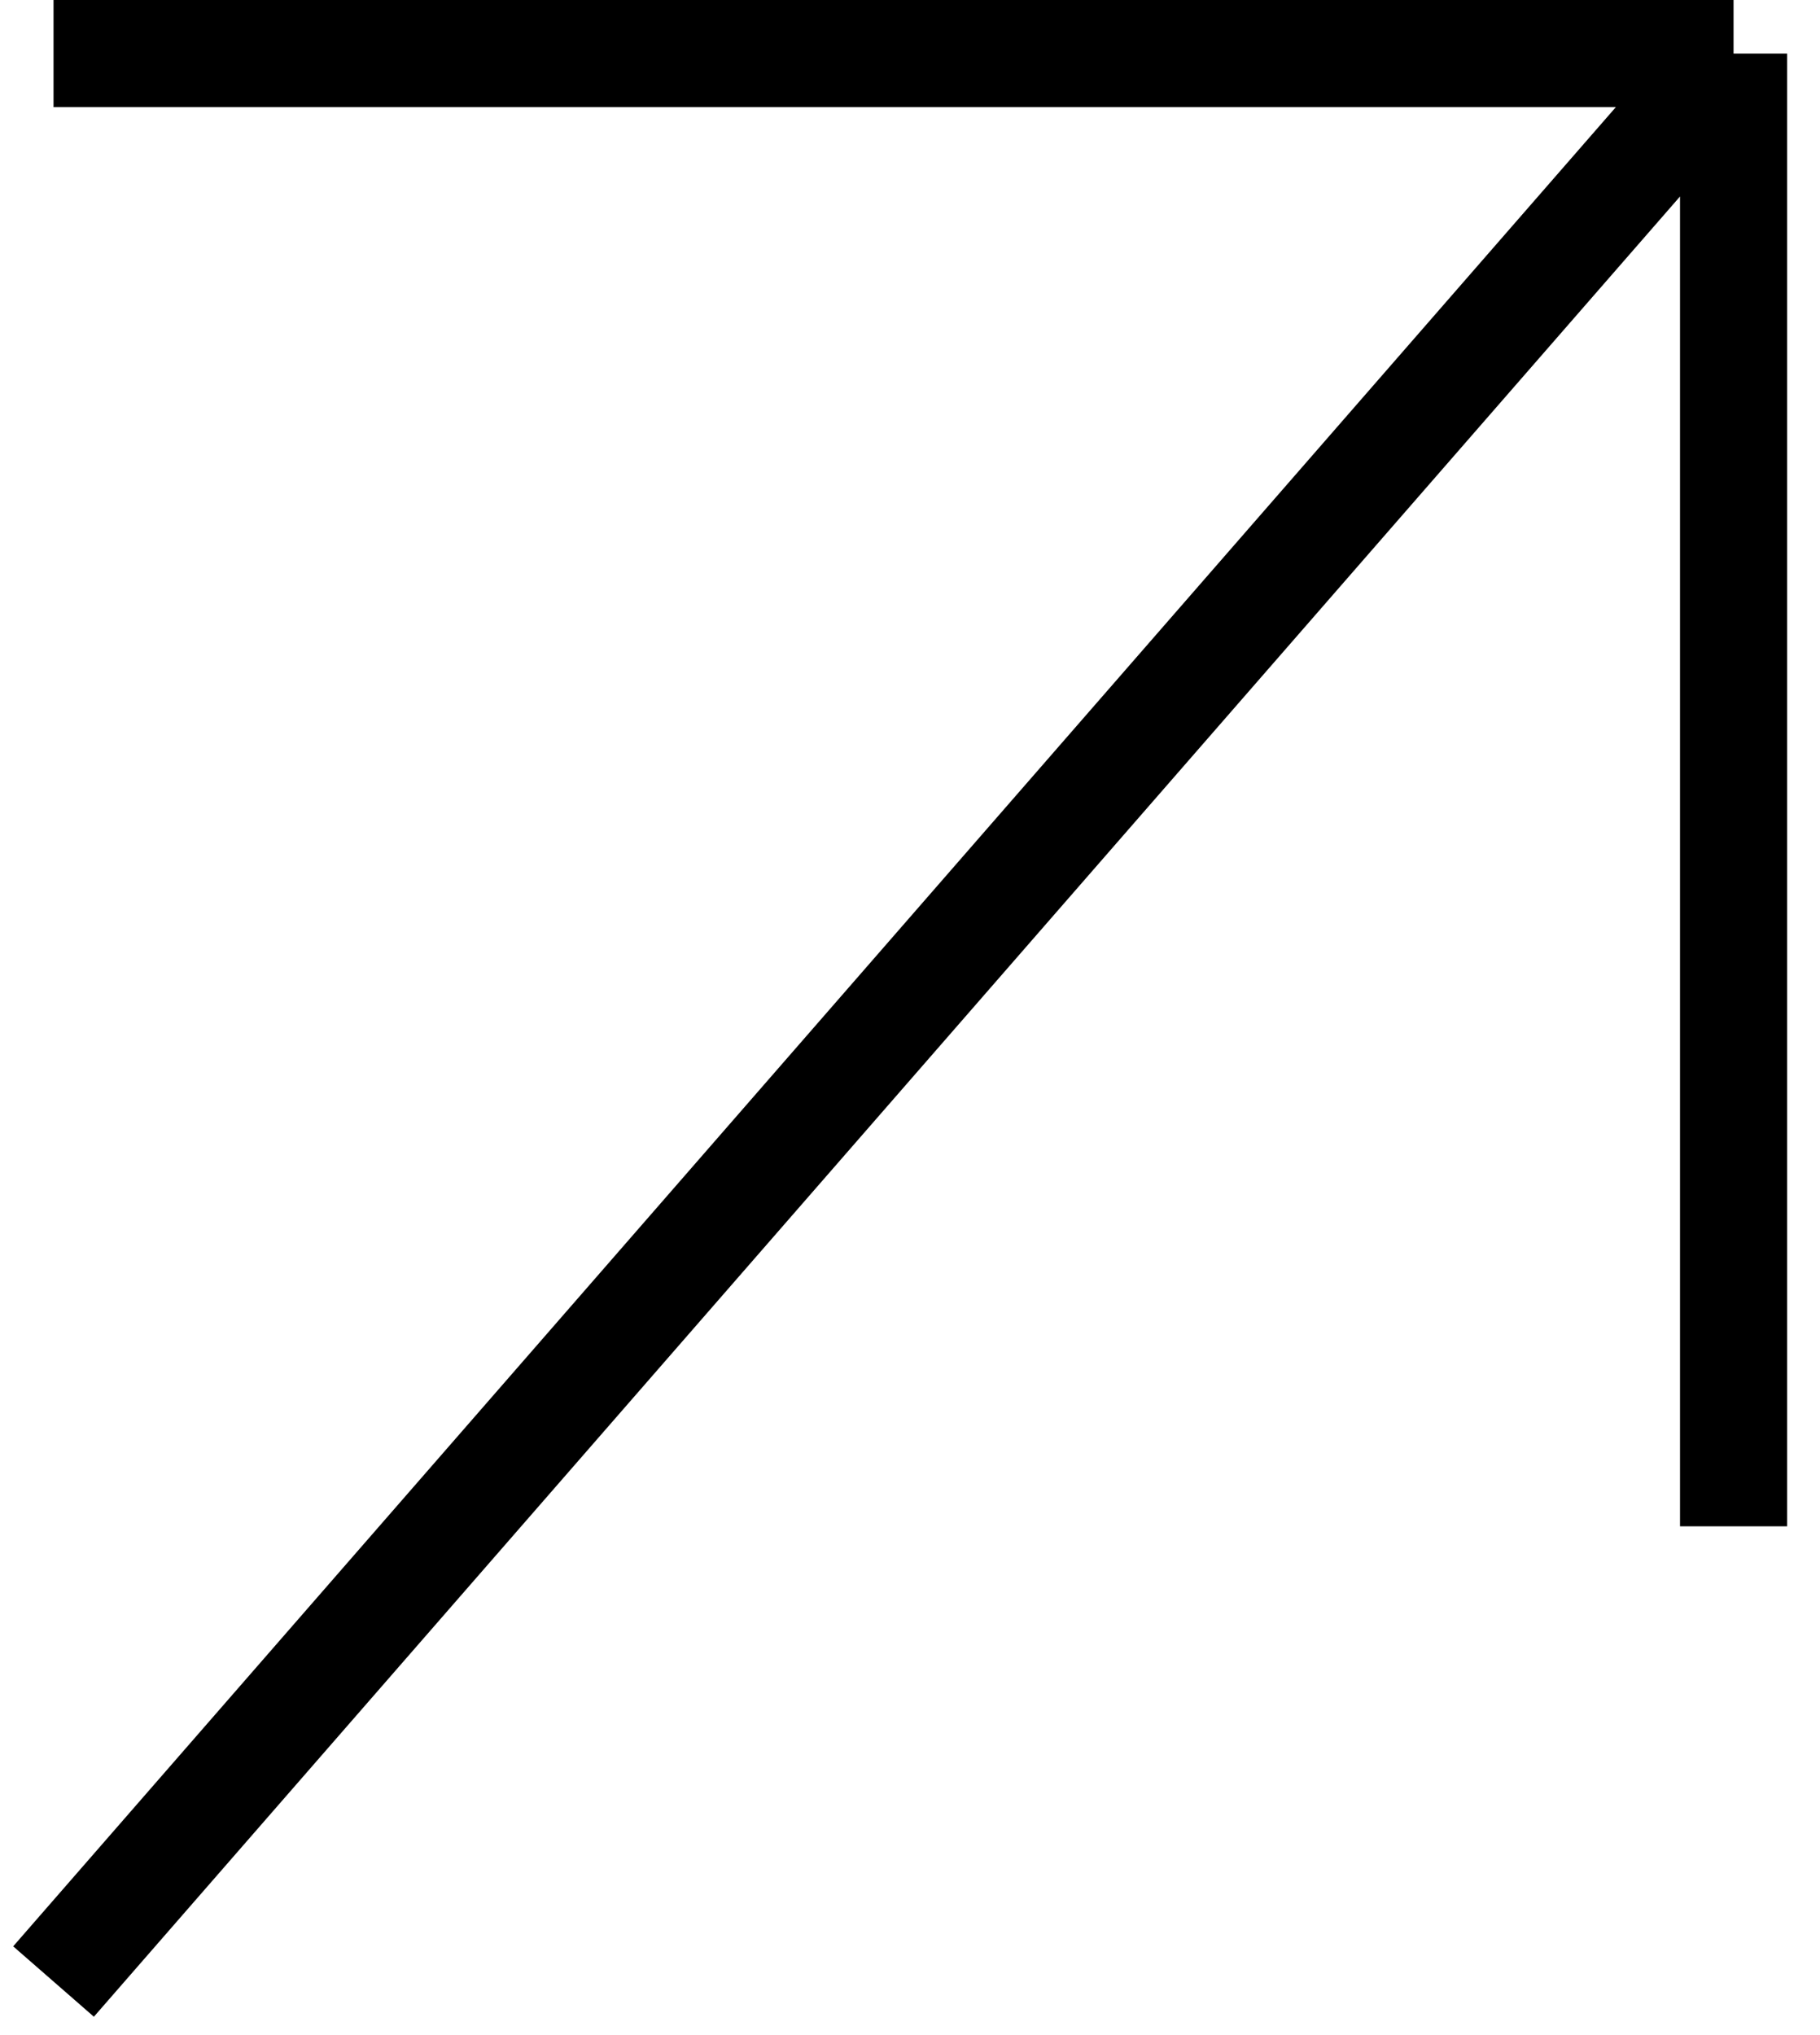 <?xml version="1.0" encoding="UTF-8"?> <svg xmlns="http://www.w3.org/2000/svg" width="34" height="38" viewBox="0 0 34 38" fill="none"> <path d="M1 37L32.385 1M32.385 1H1M32.385 1V28.5" stroke="black" stroke-width="2"></path> </svg> 